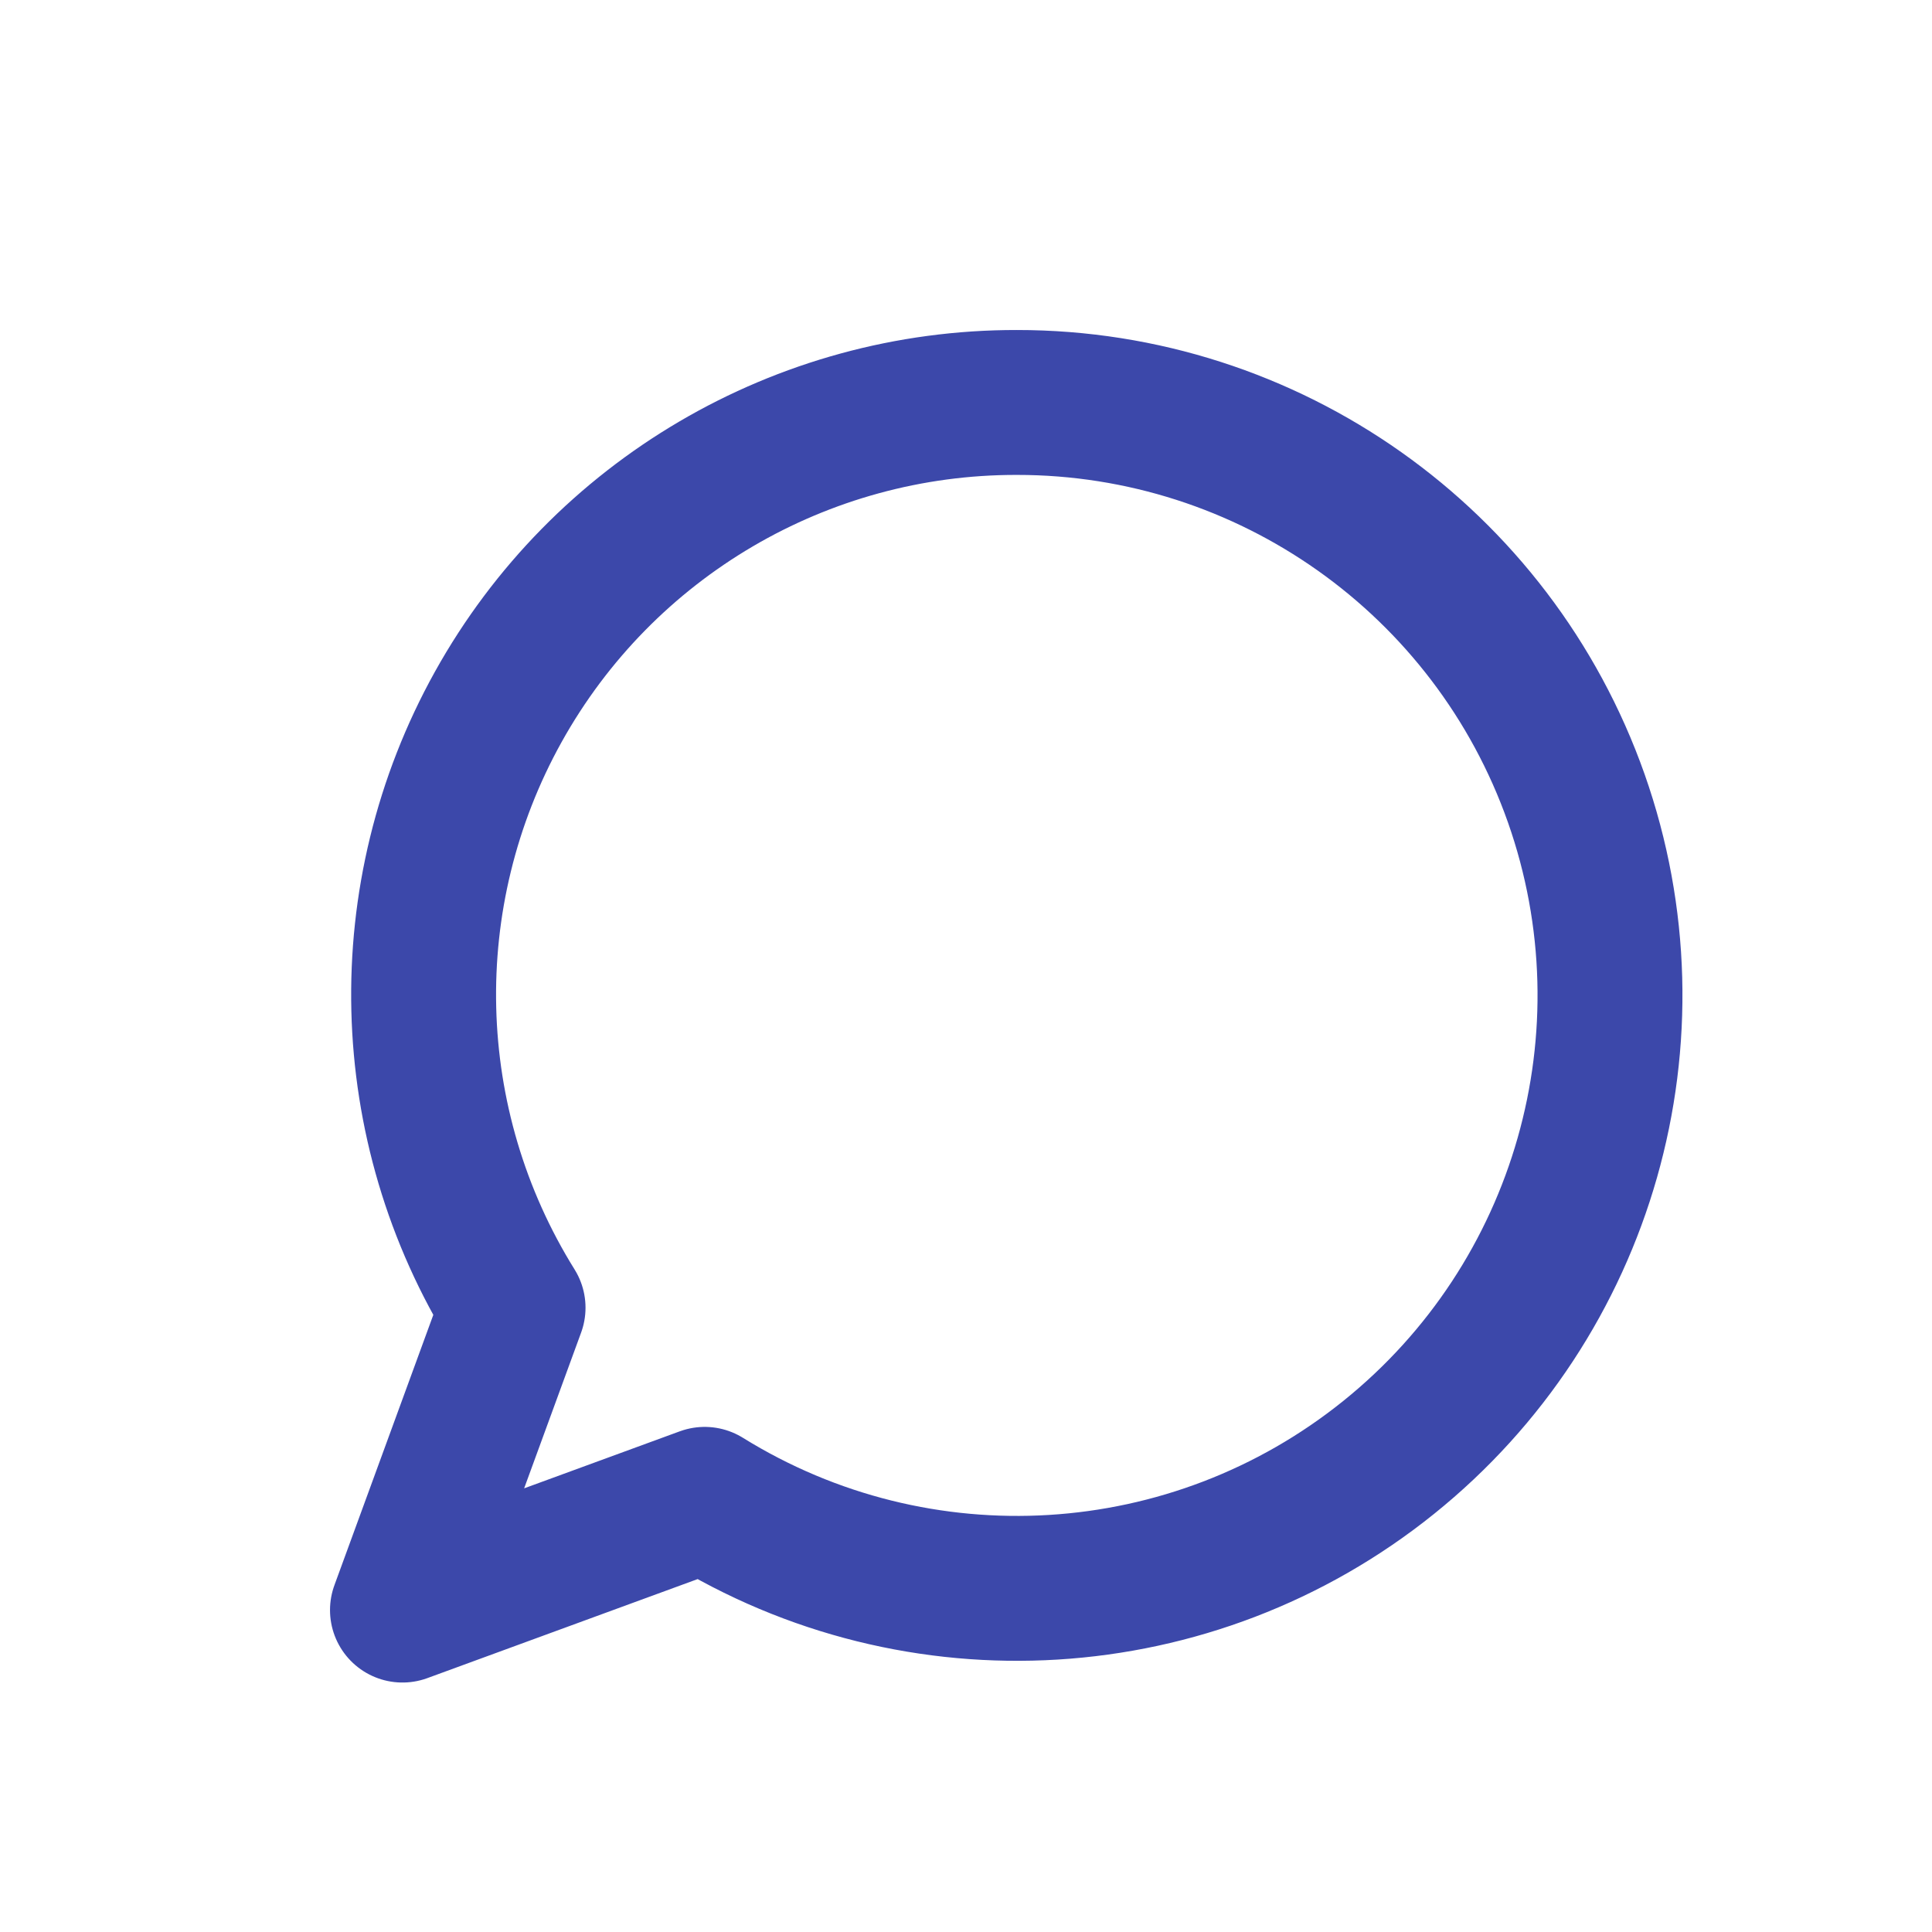 <svg width="16" height="16" viewBox="0 0 16 16" fill="none" xmlns="http://www.w3.org/2000/svg">
<path fill-rule="evenodd" clip-rule="evenodd" d="M8.421 3.333C6.638 3.33 4.994 4.295 4.127 5.853C3.26 7.411 3.307 9.317 4.249 10.83L3.333 13.334L5.836 12.417C7.606 13.515 9.877 13.376 11.5 12.07C13.124 10.764 13.746 8.576 13.054 6.611C12.361 4.646 10.504 3.332 8.421 3.333V3.333Z" stroke="#3C48AA" stroke-width="1.2" stroke-linecap="round" stroke-linejoin="round"/>
</svg>
